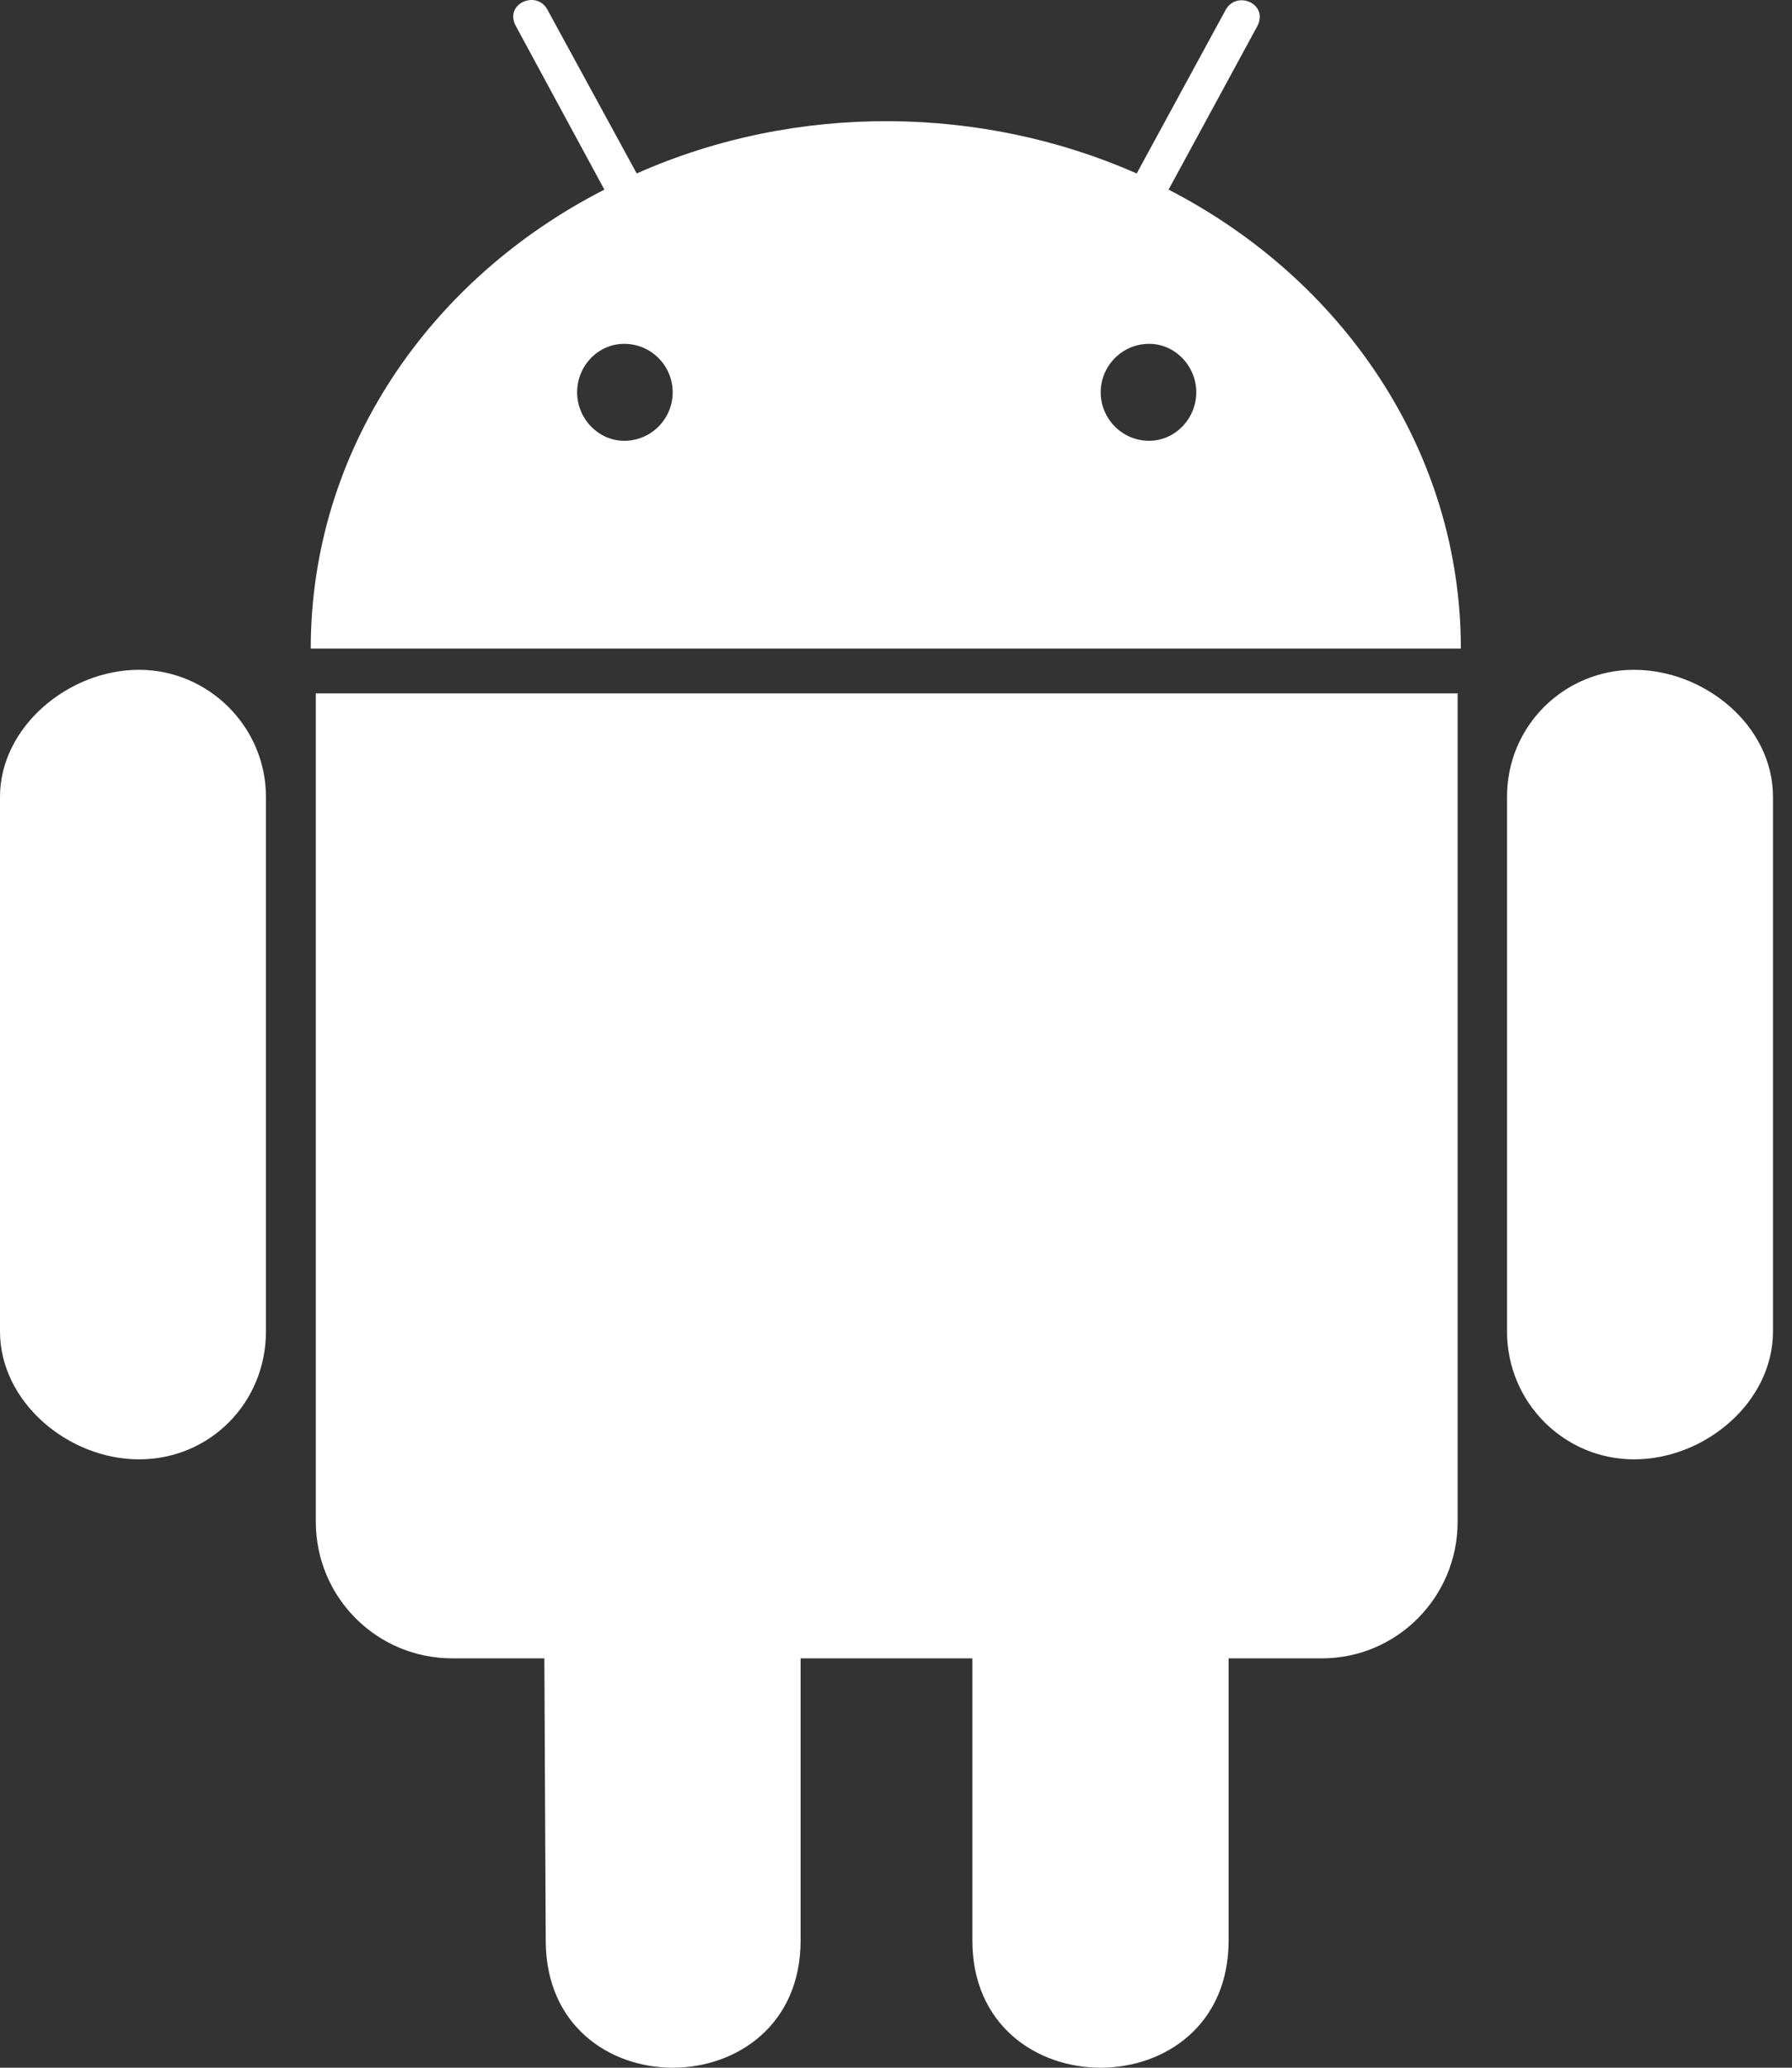 <svg width="39" height="45" viewBox="0 0 39 45" fill="none" xmlns="http://www.w3.org/2000/svg">
<rect x="0" y="0" width="39" height="45" fill="#333333" stroke="none"/>
<path d="M5.788 17.341V28.977C5.788 30.524 4.572 31.76 3.025 31.76C1.487 31.76 0 30.514 0 28.977V17.341C0 15.823 1.487 14.577 3.025 14.577C4.542 14.577 5.788 15.823 5.788 17.341ZM6.873 33.117C6.873 34.764 8.199 36.091 9.847 36.091H11.847L11.877 42.23C11.877 45.938 17.424 45.908 17.424 42.23V36.091H21.162V42.23C21.162 45.918 26.739 45.928 26.739 42.23V36.091H28.768C30.396 36.091 31.723 34.764 31.723 33.117V15.09H6.873V33.117ZM31.793 14.115H6.763C6.763 9.814 9.335 6.076 13.153 4.127L11.234 0.58C10.953 0.088 11.666 -0.224 11.907 0.198L13.857 3.775C17.364 2.218 21.393 2.298 24.739 3.775L26.678 0.208C26.93 -0.224 27.633 0.098 27.352 0.59L25.432 4.127C29.221 6.076 31.793 9.814 31.793 14.115ZM14.64 8.538C14.64 7.965 14.178 7.483 13.585 7.483C13.013 7.483 12.56 7.965 12.56 8.538C12.56 9.111 13.023 9.593 13.585 9.593C14.178 9.593 14.64 9.111 14.64 8.538ZM26.035 8.538C26.035 7.965 25.573 7.483 25.01 7.483C24.418 7.483 23.955 7.965 23.955 8.538C23.955 9.111 24.418 9.593 25.01 9.593C25.573 9.593 26.035 9.111 26.035 8.538ZM35.561 14.577C34.044 14.577 32.798 15.793 32.798 17.341V28.977C32.798 30.524 34.044 31.76 35.561 31.76C37.109 31.76 38.586 30.514 38.586 28.977V17.341C38.586 15.793 37.099 14.577 35.561 14.577Z" fill="white"/>
</svg>
